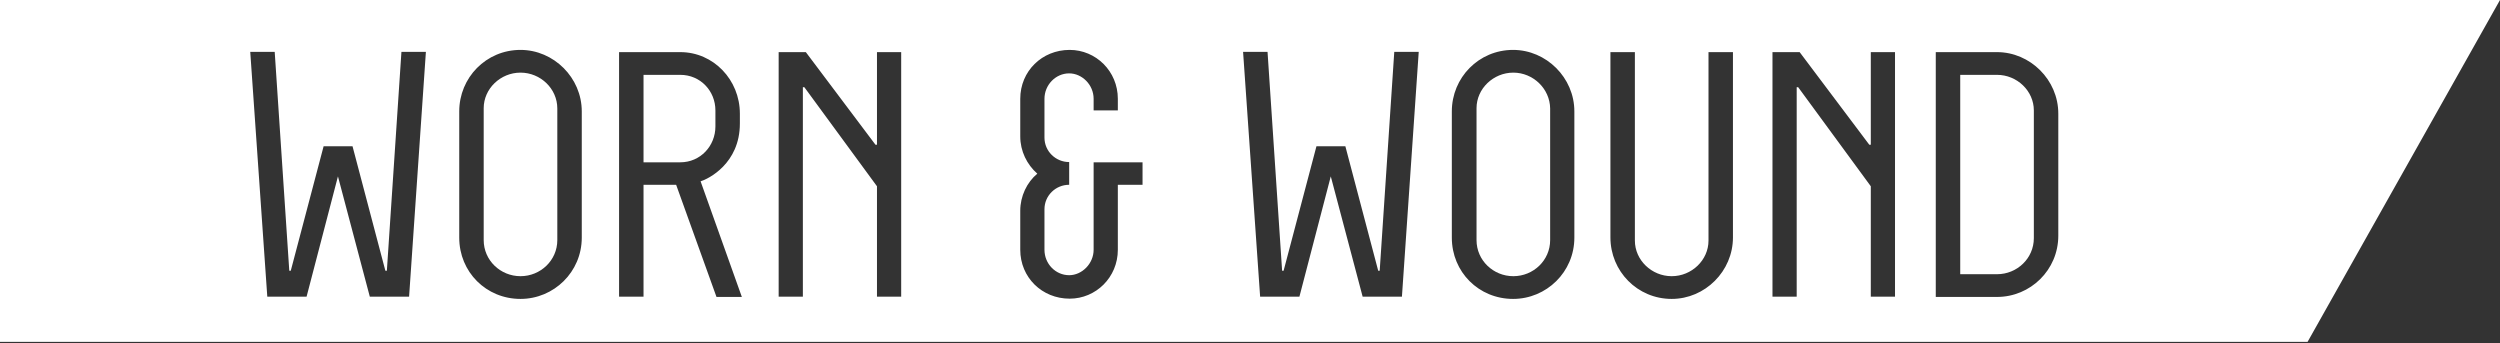 <?xml version="1.0" encoding="UTF-8"?>
<svg width="1012px" height="139px" viewBox="0 0 1012 139" version="1.1" xmlns="http://www.w3.org/2000/svg" xmlns:xlink="http://www.w3.org/1999/xlink">
    <rect x="0" y="0" width="1012" height="139" fill="#333333" stroke="none"/>
    <!-- Generator: Sketch 50.2 (55047) - http://www.bohemiancoding.com/sketch -->
    <title>WW_LOGO_WHITE_1012</title>
    <desc>Created with Sketch.</desc>
    <defs></defs>
    <g id="Page-1" stroke="none" stroke-width="1" fill="none" fill-rule="evenodd">
        <g id="WW_LOGO_WHITE_1012" fill="#FFFFFF" fill-rule="nonzero">
            <path d="M289.6,51.2 L289.6,44.7 C289.6,36.8 283.5,30.3 275.4,30.3 L260.5,30.3 L260.5,65.7 L275.4,65.7 C283.5,65.7 289.6,59.1 289.6,51.2 Z" id="Shape"></path>
            <path d="M210.7,29.4 C202.6,29.4 195.8,35.9 195.8,43.8 L195.8,97.2 C195.8,105.4 202.6,111.8 210.7,111.8 C218.8,111.8 225.6,105.4 225.6,97.2 L225.6,43.9 C225.6,35.9 218.8,29.4 210.7,29.4 Z" id="Shape"></path>
            <path d="M612.6,29.4 C604.5,29.4 597.7,35.9 597.7,43.8 L597.7,97.2 C597.7,105.4 604.5,111.8 612.6,111.8 C620.7,111.8 627.5,105.4 627.5,97.2 L627.5,43.9 C627.4,35.9 620.6,29.4 612.6,29.4 Z" id="Shape"></path>
            <path d="M0,0 L0,138.4 L934.1,138.4 L1012,0 L0,0 Z M165.6,120.1 L149.7,120.1 L136.8,71.4 L124.1,120.1 L108.2,120.1 L101.3,21 L111.2,21 L117.1,109.6 L117.7,109.6 L131,59.2 L142.7,59.2 L156,109.6 L156.6,109.6 L162.5,21 L172.4,21 L165.6,120.1 Z M235.5,96.2 C235.5,110.1 224.2,121 210.7,121 C196.8,121 185.9,110.1 185.9,96.2 L185.9,45.1 C185.9,31.4 196.8,20.2 210.7,20.2 C224.1,20.2 235.5,31.4 235.5,45.1 L235.5,96.2 Z M290,120.1 L273.7,74.8 L260.5,74.8 L260.5,120.1 L250.6,120.1 L250.6,21.1 L275.4,21.1 C288.8,21.1 299.5,32.3 299.5,46 L299.5,50 C299.5,66.3 286.6,72.5 283.6,73.4 L300.3,120.2 L290,120.2 L290,120.1 Z M364.8,120.1 L355,120.1 L355,75.4 L325.6,35.3 L325,35.3 L325,120.1 L315.2,120.1 L315.2,21.1 L326.2,21.1 L354.4,58.6 L355,58.6 L355,21.1 L364.8,21.1 L364.8,120.1 Z M462.5,74.8 L452.5,74.8 L452.5,101.1 C452.5,112.3 443.6,120.9 433,120.9 C421.8,120.9 413,112.3 413,101.1 L413,85.3 C413,79.4 415.7,73.8 419.9,70.3 C415.7,66.6 413,61.2 413,55.2 L413,40 C413,28.8 421.8,20.2 433,20.2 C443.6,20.2 452.5,28.8 452.5,40 L452.5,44.7 L442.7,44.7 L442.7,40 C442.7,34.3 438,29.7 432.8,29.7 C427.3,29.7 422.8,34.4 422.8,40 L422.8,55.7 C422.8,61.2 427.3,65.6 432.8,65.6 L432.8,74.8 C427.3,74.8 422.8,79.2 422.8,84.7 L422.8,101.1 C422.8,106.8 427.3,111.4 432.8,111.4 C438,111.4 442.7,106.7 442.7,101.1 L442.7,65.7 L462.5,65.7 L462.5,74.8 Z M567.5,120.1 L551.6,120.1 L538.7,71.4 L526,120.1 L510.1,120.1 L503.2,21 L513.1,21 L519,109.6 L519.6,109.6 L532.9,59.2 L544.6,59.2 L557.9,109.6 L558.5,109.6 L564.4,21 L574.3,21 L567.5,120.1 Z M637.3,96.2 C637.3,110.1 626,121 612.5,121 C598.6,121 587.7,110.1 587.7,96.2 L587.7,45.1 C587.7,31.4 598.6,20.2 612.5,20.2 C625.9,20.2 637.3,31.4 637.3,45.1 L637.3,96.2 Z M701.5,96.1 C701.5,109.8 690.2,121 676.7,121 C662.8,121 651.9,109.8 651.9,96.1 L651.9,21.1 L661.8,21.1 L661.8,97.4 C661.8,105.3 668.6,111.8 676.7,111.8 C684.8,111.8 691.6,105.3 691.6,97.4 L691.6,21.1 L701.5,21.1 L701.5,96.1 Z M767.1,120.1 L757.3,120.1 L757.3,75.4 L727.9,35.3 L727.3,35.3 L727.3,120.1 L717.5,120.1 L717.5,21.1 L728.5,21.1 L756.7,58.6 L757.3,58.6 L757.3,21.1 L767.1,21.1 L767.1,120.1 Z M833.2,95.4 C833.2,109.3 821.9,120.2 808.4,120.2 L783.6,120.2 L783.6,21.1 L808.4,21.1 C821.8,21.1 833.2,32.3 833.2,46 L833.2,95.4 Z" id="Shape"></path>
            <path d="M808.4,30.3 L793.5,30.3 L793.5,111 L808.4,111 C816.5,111 823.3,104.6 823.3,96.4 L823.3,44.7 C823.3,36.8 816.5,30.3 808.4,30.3 Z" id="Shape"></path>
        </g>
    </g>
</svg>